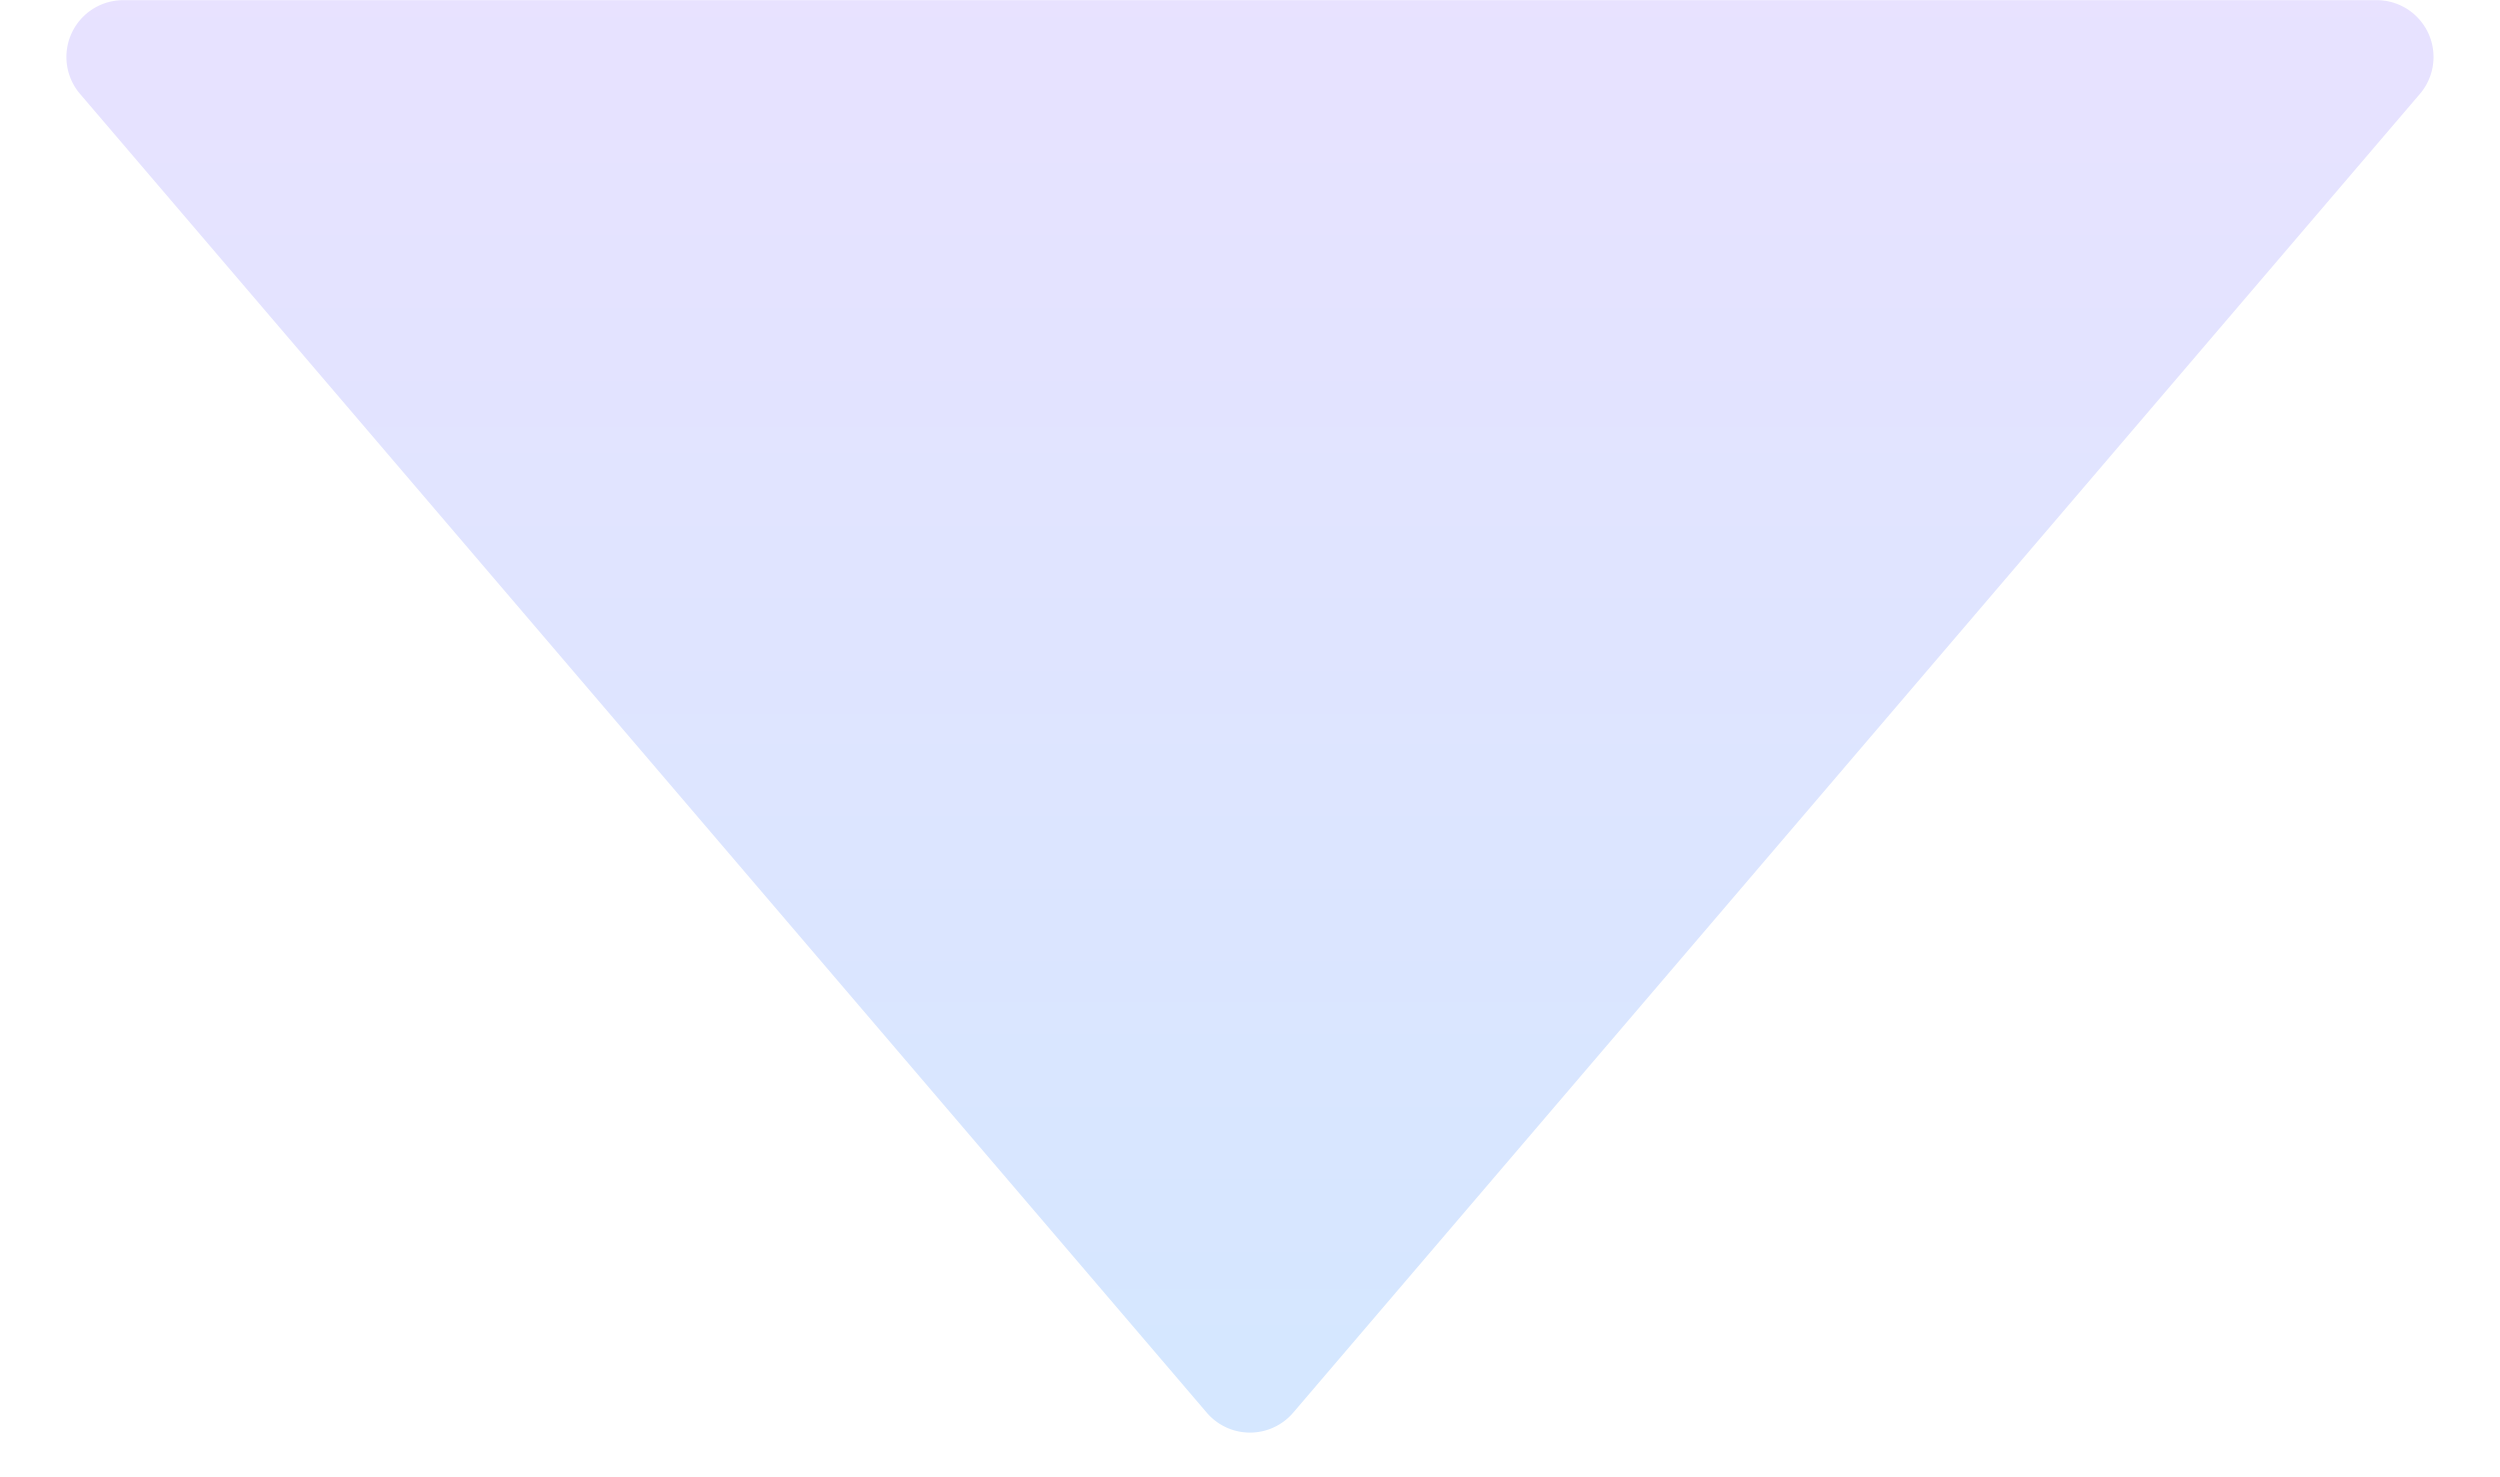 <svg xmlns="http://www.w3.org/2000/svg" xmlns:xlink="http://www.w3.org/1999/xlink" width="44" height="26" viewBox="0 0 44 26">
  <defs>
    <clipPath id="clip-path">
      <rect width="44" height="26" fill="none"/>
    </clipPath>
    <linearGradient id="linear-gradient" x1="0.5" y1="1" x2="0.5" y2="0.063" gradientUnits="objectBoundingBox">
      <stop offset="0" stop-color="#8e72ff"/>
      <stop offset="1" stop-color="#3389ff"/>
    </linearGradient>
  </defs>
  <g id="Repeat_Grid_6" data-name="Repeat Grid 6" clip-path="url(#clip-path)">
    <g transform="translate(-299.551 -1008.385)">
      <path id="Polygon_18" data-name="Polygon 18" d="M21.24.89a1,1,0,0,1,1.521,0L42.591,24.1a1,1,0,0,1-.76,1.65H2.17a1,1,0,0,1-.76-1.65Z" transform="translate(343.551 1034.138) rotate(180)" opacity="0.202" fill="url(#linear-gradient)"/>
    </g>
  </g>
</svg>
